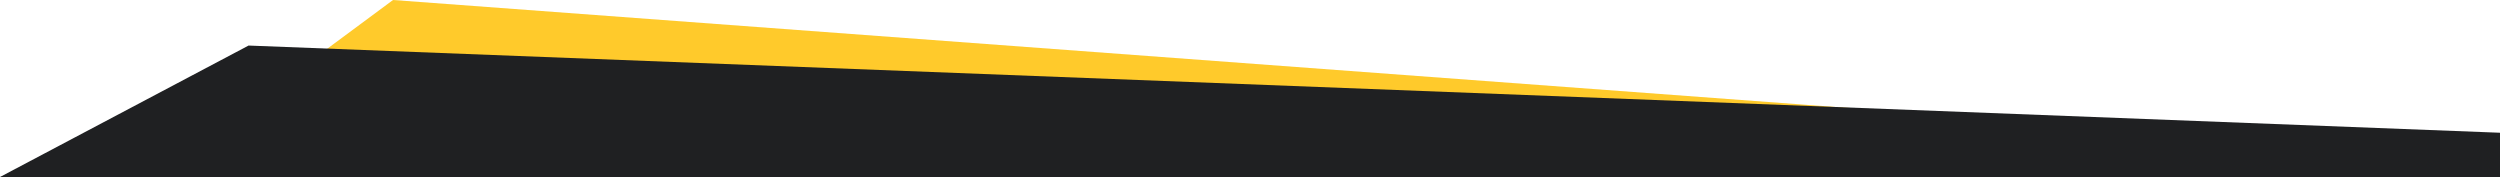 <svg width="1921" height="136" viewBox="0 0 1921 136" fill="none" xmlns="http://www.w3.org/2000/svg">
<path d="M302 0L194 80L1812 112L302 0Z" fill="#FFCA2B"/>
<path d="M191 35L0 136H1921V102L191 35Z" fill="#1F2022"/>
</svg>
